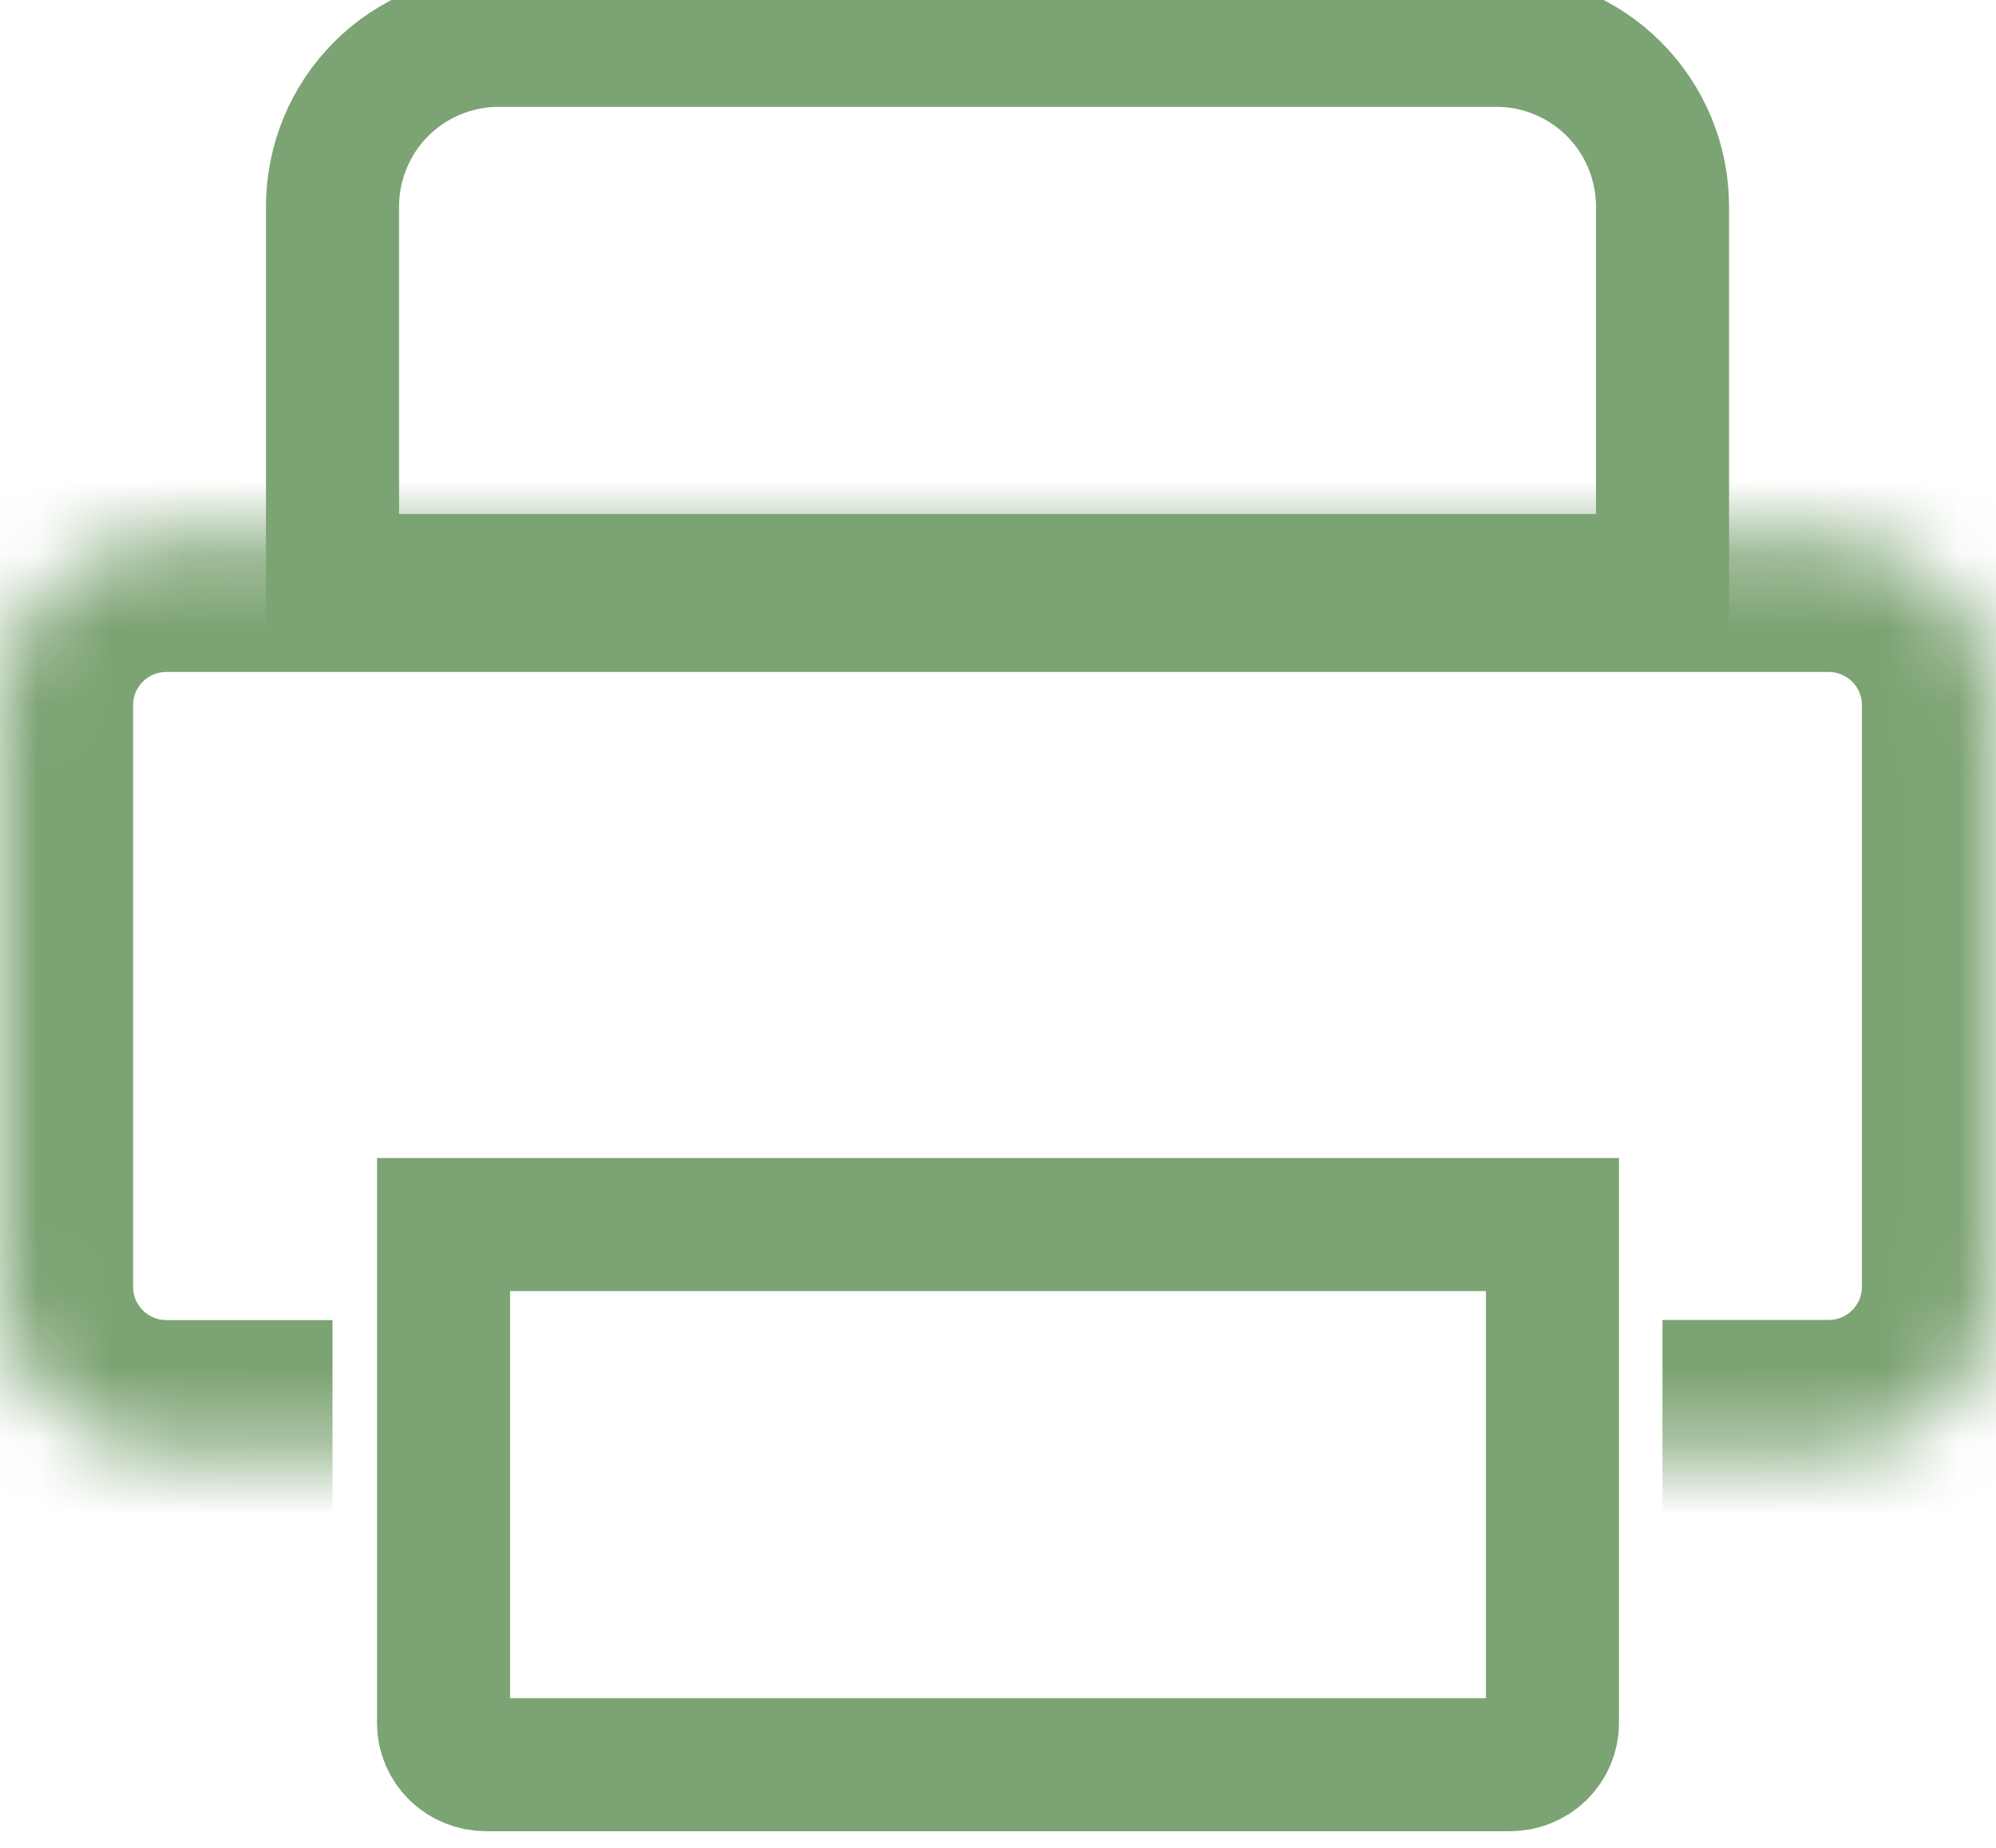 <svg width="27" height="25" viewBox="0 0 27 25" fill="none" xmlns="http://www.w3.org/2000/svg">
<path d="M6.185 7.854H22.489V2.794C22.489 2.197 22.252 1.625 21.83 1.203C21.409 0.782 20.837 0.545 20.24 0.545H6.747C6.151 0.545 5.579 0.782 5.157 1.203C4.735 1.625 4.498 2.197 4.498 2.794V7.854H6.185Z" stroke="#7CA373" stroke-width="1.8" stroke-miterlimit="10"/>
<mask id="path-2-inside-1_1412_785" fill="white">
<path d="M22.488 19.658H24.737C25.333 19.658 25.905 19.422 26.327 19C26.749 18.578 26.986 18.006 26.986 17.409V9.538C26.986 8.942 26.749 8.37 26.327 7.949C25.905 7.527 25.333 7.29 24.737 7.29H2.249C1.653 7.29 1.08 7.527 0.659 7.949C0.237 8.371 0 8.943 0 9.54V17.41C0 18.007 0.237 18.579 0.659 19.001C1.08 19.423 1.653 19.66 2.249 19.66H4.498"/>
</mask>
<path d="M26.986 9.538H28.786V9.538L26.986 9.538ZM24.737 7.29V9.091H24.737L24.737 7.29ZM22.488 21.458H24.737V17.858H22.488V21.458ZM24.737 21.458C25.811 21.458 26.841 21.032 27.6 20.273L25.054 17.727C24.97 17.811 24.856 17.858 24.737 17.858V21.458ZM27.6 20.273C28.359 19.513 28.786 18.483 28.786 17.409H25.186C25.186 17.529 25.139 17.643 25.054 17.727L27.6 20.273ZM28.786 17.409V9.538H25.186V17.409H28.786ZM28.786 9.538C28.785 8.464 28.359 7.435 27.599 6.676L25.054 9.222C25.139 9.306 25.186 9.42 25.186 9.539L28.786 9.538ZM27.599 6.676C26.84 5.917 25.811 5.49 24.737 5.49L24.737 9.091C24.856 9.091 24.97 9.138 25.054 9.222L27.599 6.676ZM24.737 5.49H2.249V9.091H24.737V5.49ZM2.249 5.49C1.175 5.49 0.145 5.917 -0.614 6.676L1.932 9.222C2.016 9.138 2.13 9.091 2.249 9.091V5.49ZM-0.614 6.676C-1.373 7.436 -1.8 8.466 -1.8 9.54H1.8C1.8 9.42 1.847 9.306 1.932 9.222L-0.614 6.676ZM-1.8 9.54V17.41H1.8V9.54H-1.8ZM-1.8 17.41C-1.8 18.484 -1.373 19.514 -0.614 20.274L1.932 17.728C1.847 17.644 1.8 17.53 1.8 17.41H-1.8ZM-0.614 20.274C0.145 21.033 1.175 21.459 2.249 21.459V17.86C2.13 17.86 2.016 17.812 1.932 17.728L-0.614 20.274ZM2.249 21.459H4.498V17.86H2.249V21.459Z" fill="#7CA373" mask="url(#path-2-inside-1_1412_785)"/>
<path d="M21 23.314C21 23.462 20.939 23.605 20.831 23.711C20.723 23.816 20.576 23.875 20.423 23.875H6.577C6.424 23.875 6.277 23.816 6.169 23.711C6.061 23.605 6 23.462 6 23.314V16.567H21V23.314Z" stroke="#7CA373" stroke-width="1.8" stroke-miterlimit="10"/>
</svg>
